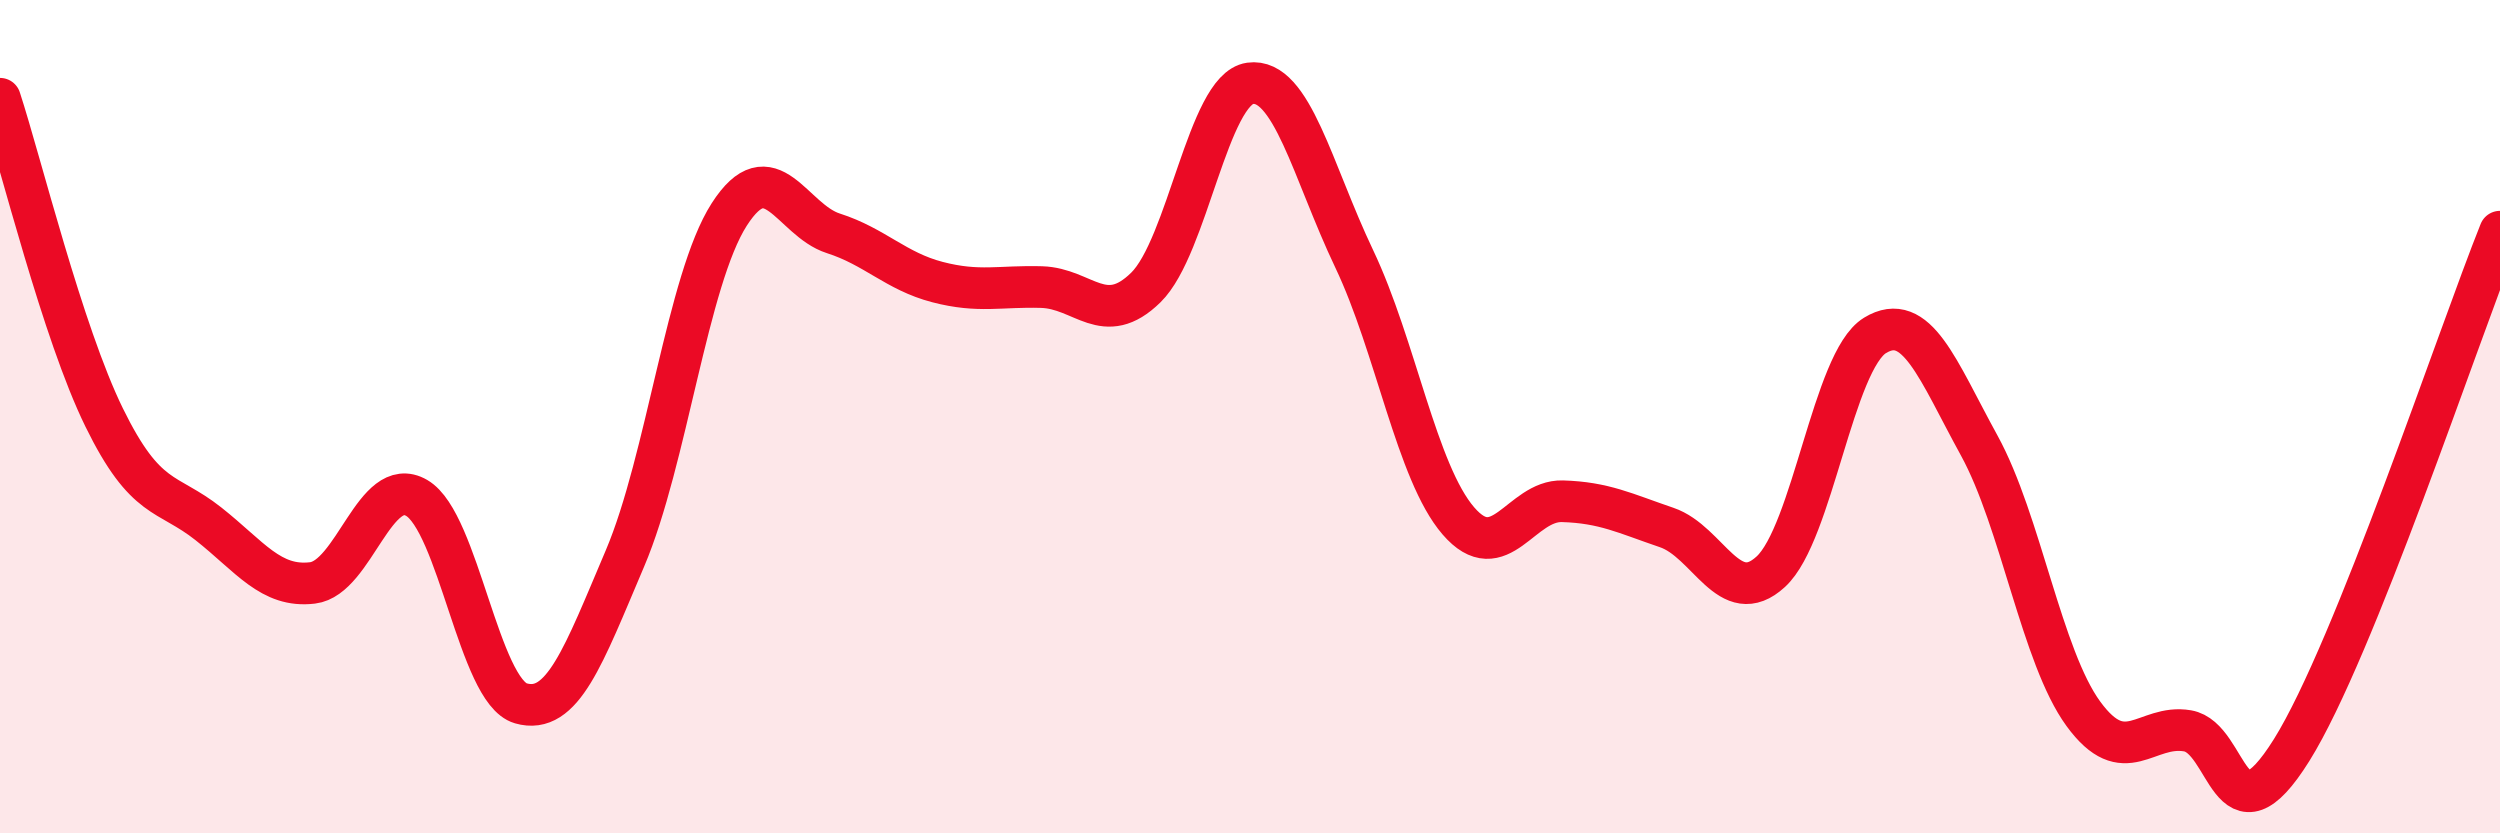 
    <svg width="60" height="20" viewBox="0 0 60 20" xmlns="http://www.w3.org/2000/svg">
      <path
        d="M 0,2.37 C 0.5,3.9 1.5,7.98 2.5,10.02 C 3.5,12.06 4,11.78 5,12.57 C 6,13.36 6.5,14.11 7.5,13.99 C 8.5,13.87 9,11.37 10,11.95 C 11,12.53 11.5,16.59 12.5,16.88 C 13.5,17.17 14,15.75 15,13.4 C 16,11.05 16.5,6.71 17.5,5.15 C 18.5,3.59 19,5.28 20,5.6 C 21,5.92 21.5,6.51 22.5,6.77 C 23.5,7.03 24,6.86 25,6.89 C 26,6.92 26.5,7.88 27.5,6.9 C 28.5,5.92 29,2.14 30,2 C 31,1.86 31.5,4.11 32.5,6.21 C 33.5,8.31 34,11.34 35,12.5 C 36,13.66 36.5,12 37.5,12.03 C 38.5,12.06 39,12.32 40,12.66 C 41,13 41.5,14.64 42.5,13.72 C 43.5,12.8 44,8.66 45,8.05 C 46,7.44 46.5,8.87 47.5,10.69 C 48.5,12.51 49,15.76 50,17.13 C 51,18.5 51.5,17.37 52.5,17.54 C 53.5,17.71 53.5,20.4 55,18 C 56.5,15.6 59,8.05 60,5.56L60 20L0 20Z"
        fill="#EB0A25"
        opacity="0.1"
        stroke-linecap="round"
        stroke-linejoin="round"
      />
      <path
        d="M 0,2.37 C 0.5,3.9 1.5,7.98 2.5,10.02 C 3.5,12.06 4,11.78 5,12.57 C 6,13.36 6.5,14.11 7.5,13.99 C 8.5,13.87 9,11.37 10,11.95 C 11,12.53 11.5,16.59 12.5,16.88 C 13.5,17.17 14,15.75 15,13.4 C 16,11.05 16.5,6.71 17.5,5.15 C 18.5,3.59 19,5.28 20,5.6 C 21,5.92 21.5,6.51 22.5,6.77 C 23.5,7.03 24,6.86 25,6.89 C 26,6.92 26.5,7.88 27.5,6.9 C 28.5,5.92 29,2.14 30,2 C 31,1.86 31.5,4.11 32.5,6.21 C 33.5,8.31 34,11.34 35,12.5 C 36,13.66 36.5,12 37.5,12.03 C 38.5,12.06 39,12.32 40,12.66 C 41,13 41.5,14.64 42.5,13.72 C 43.5,12.8 44,8.66 45,8.05 C 46,7.44 46.5,8.87 47.5,10.69 C 48.5,12.51 49,15.76 50,17.13 C 51,18.5 51.5,17.37 52.5,17.54 C 53.5,17.71 53.5,20.4 55,18 C 56.5,15.6 59,8.05 60,5.56"
        stroke="#EB0A25"
        stroke-width="1"
        fill="none"
        stroke-linecap="round"
        stroke-linejoin="round"
      />
    </svg>
  